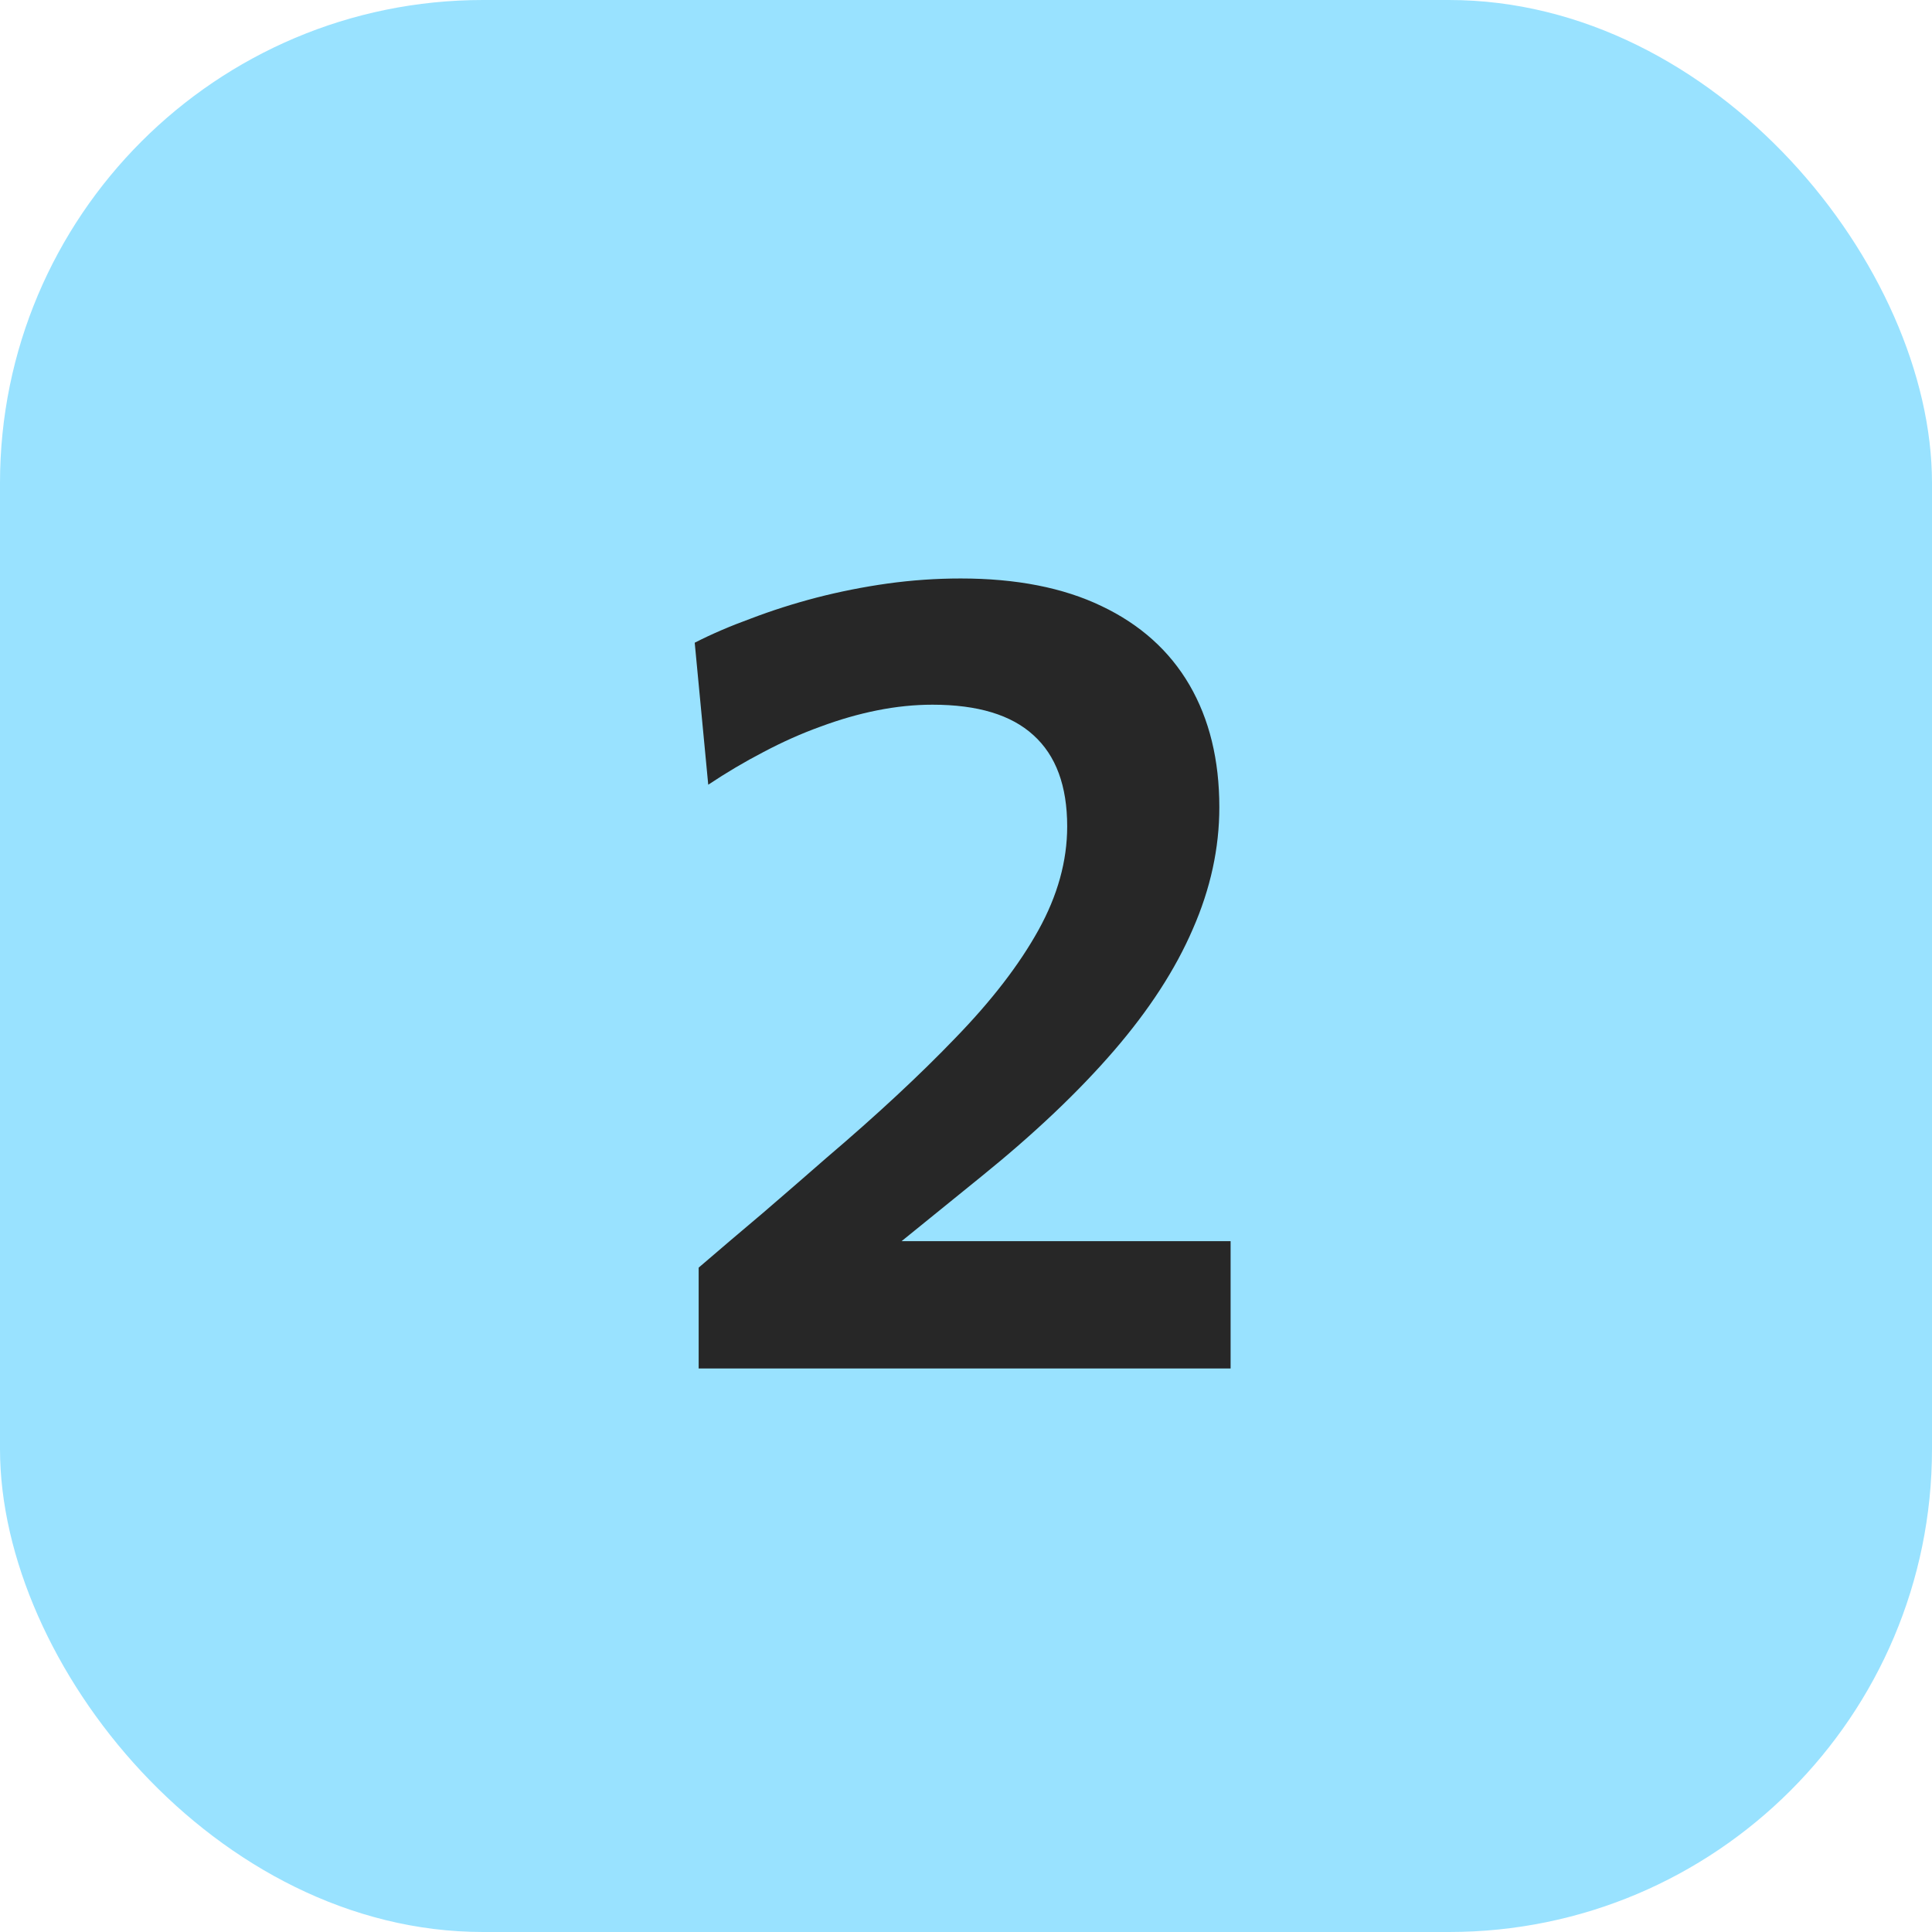 <?xml version="1.0" encoding="UTF-8"?> <svg xmlns="http://www.w3.org/2000/svg" width="48" height="48" viewBox="0 0 48 48" fill="none"><rect width="48" height="48" rx="12" fill="#99E2FF"></rect><path d="M17.358 34V31.494C17.89 31.037 18.422 30.584 18.954 30.136C19.486 29.679 20.013 29.221 20.536 28.764C21.786 27.7 22.855 26.706 23.742 25.782C24.638 24.858 25.324 23.967 25.8 23.108C26.276 22.249 26.514 21.391 26.514 20.532C26.514 19.524 26.234 18.768 25.674 18.264C25.123 17.76 24.288 17.508 23.168 17.508C22.72 17.508 22.262 17.555 21.796 17.648C21.329 17.741 20.858 17.877 20.382 18.054C19.915 18.222 19.444 18.432 18.968 18.684C18.501 18.927 18.044 19.197 17.596 19.496L17.26 15.968C17.68 15.753 18.146 15.553 18.66 15.366C19.173 15.17 19.714 14.997 20.284 14.848C20.862 14.699 21.45 14.582 22.048 14.498C22.654 14.414 23.261 14.372 23.868 14.372C25.249 14.372 26.416 14.601 27.368 15.058C28.329 15.515 29.057 16.169 29.552 17.018C30.046 17.867 30.294 18.88 30.294 20.056C30.294 21.073 30.074 22.081 29.636 23.08C29.206 24.079 28.553 25.087 27.676 26.104C26.798 27.121 25.702 28.162 24.386 29.226L21.502 31.564L21.026 30.836H24.638C25.627 30.836 26.616 30.836 27.606 30.836C28.595 30.836 29.584 30.836 30.574 30.836V34H17.358Z" fill="#272727"></path></svg> 